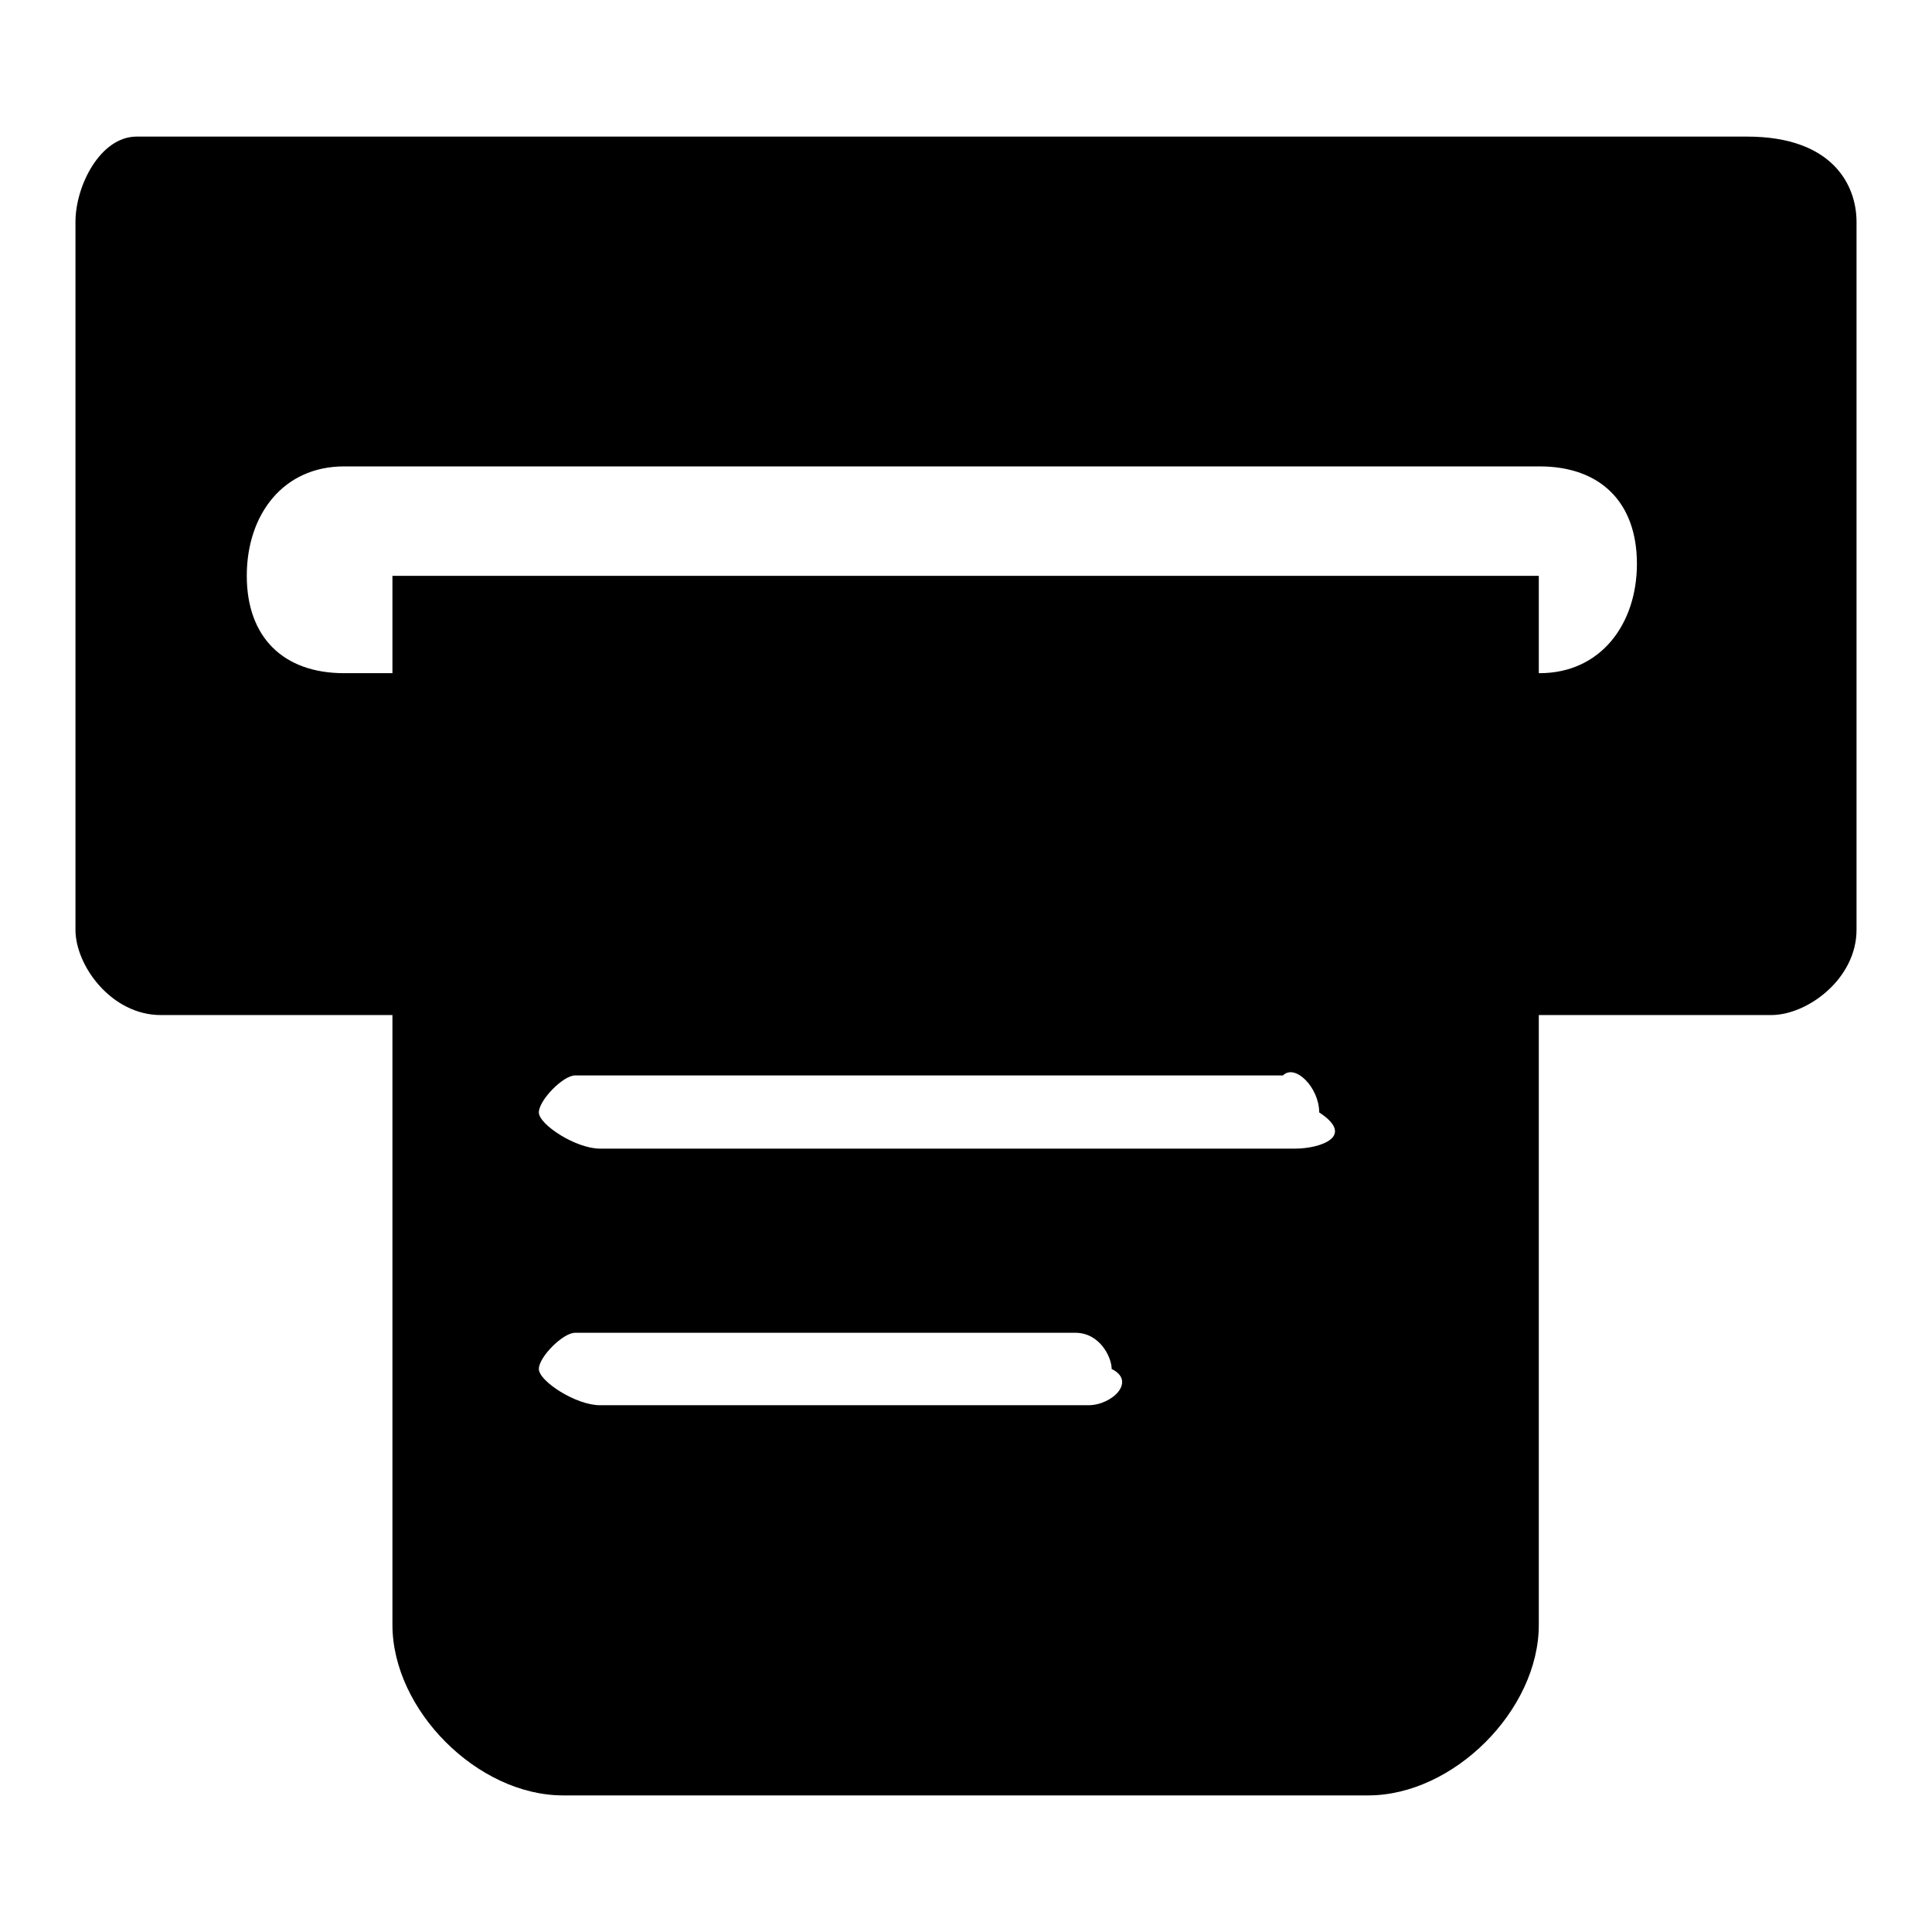 <?xml version="1.0" encoding="utf-8"?>
<!-- Svg Vector Icons : http://www.onlinewebfonts.com/icon -->
<!DOCTYPE svg PUBLIC "-//W3C//DTD SVG 1.1//EN" "http://www.w3.org/Graphics/SVG/1.1/DTD/svg11.dtd">
<svg version="1.1" xmlns="http://www.w3.org/2000/svg" xmlns:xlink="http://www.w3.org/1999/xlink" x="0px" y="0px" viewBox="0 0 256 256" enable-background="new 0 0 256 256" xml:space="preserve">
<g> <path fill="#000000" d="M231.5,18.1H18.1c-4.8,0-8.1,6.5-8.1,11.3v93.8c0,4.8,4.8,11.3,11.3,11.3h213.4c4.8,0,11.3-4.8,11.3-11.3 V29.4C246,24.5,242.8,18.1,231.5,18.1z M204,89.2H45.6c-8.1,0-12.9-4.8-12.9-12.9c0-8.1,4.8-14.5,12.9-14.5H204 c8.1,0,12.9,4.8,12.9,12.9C216.9,82.7,212.1,89.2,204,89.2z M52,76.3v139c0,11.3,11.3,22.6,22.6,22.6h106.7 c11.3,0,22.6-11.3,22.6-22.6v-139H52z M144.2,186.2H79.5c-3.2,0-8.1-3.2-8.1-4.8c0-1.6,3.2-4.8,4.8-4.8h66.3c3.2,0,4.8,3.2,4.8,4.8 C150.6,183,147.4,186.2,144.2,186.2z M171.6,152.2H79.5c-3.2,0-8.1-3.2-8.1-4.8s3.2-4.9,4.8-4.9H170c1.6-1.6,4.8,1.6,4.8,4.9 C179.7,150.6,174.9,152.2,171.6,152.2L171.6,152.2z"/></g>
</svg>